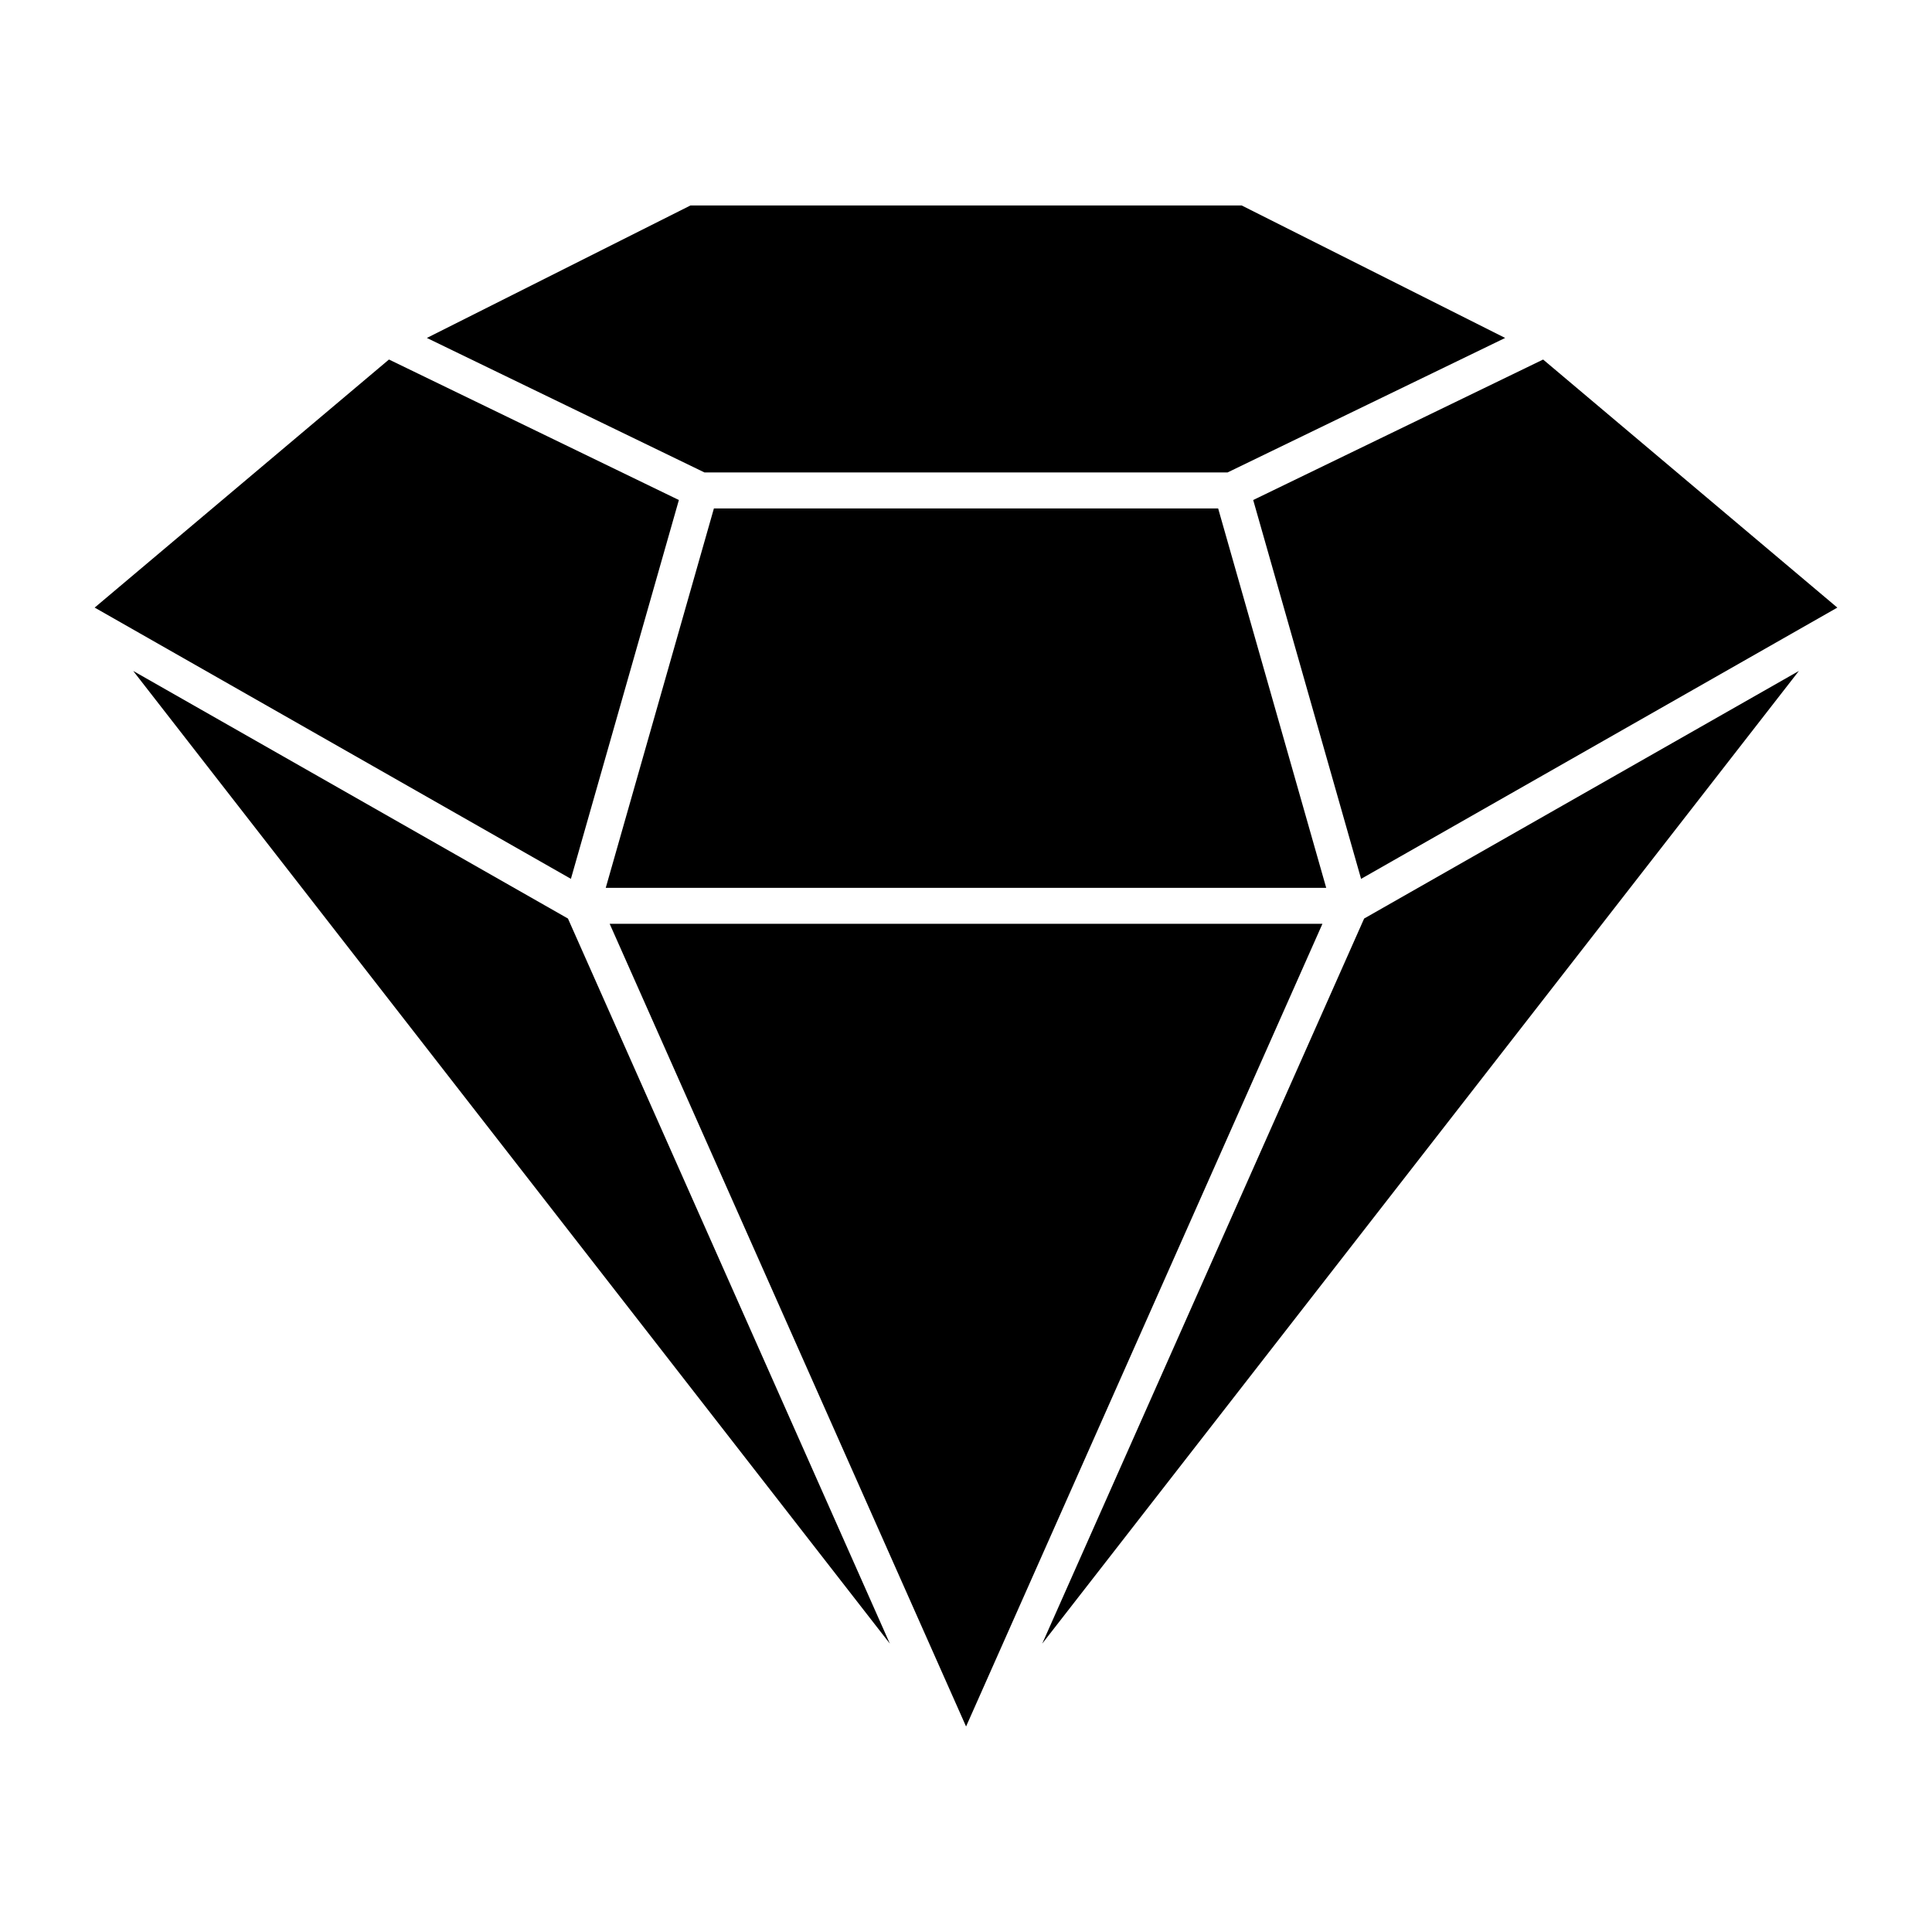 <?xml version="1.0" encoding="UTF-8"?>
<!-- The Best Svg Icon site in the world: iconSvg.co, Visit us! https://iconsvg.co -->
<svg fill="#000000" width="800px" height="800px" version="1.1" viewBox="144 144 512 512" xmlns="http://www.w3.org/2000/svg">
 <g>
  <path d="m420.2 579.58 200.52-257.77-115.21 65.613z"/>
  <path d="m495.46 379.29-28.637-100.55h-133.63l-28.664 100.55z"/>
  <path d="m379.82 579.58-85.309-192.16-115.21-65.613z"/>
  <path d="m305.57 388.82h188.89l-94.441 212.72z"/>
  <path d="m323.91 276.51-28.613 100.39-126.21-71.883 77.992-65.742z"/>
  <path d="m542.88 233.56-73.551 35.637h-138.65l-73.555-35.637 69.844-35.105h146.1z"/>
  <path d="m476.11 276.51 76.832-37.23 77.969 65.742-126.21 71.883z"/>
 </g>
</svg>